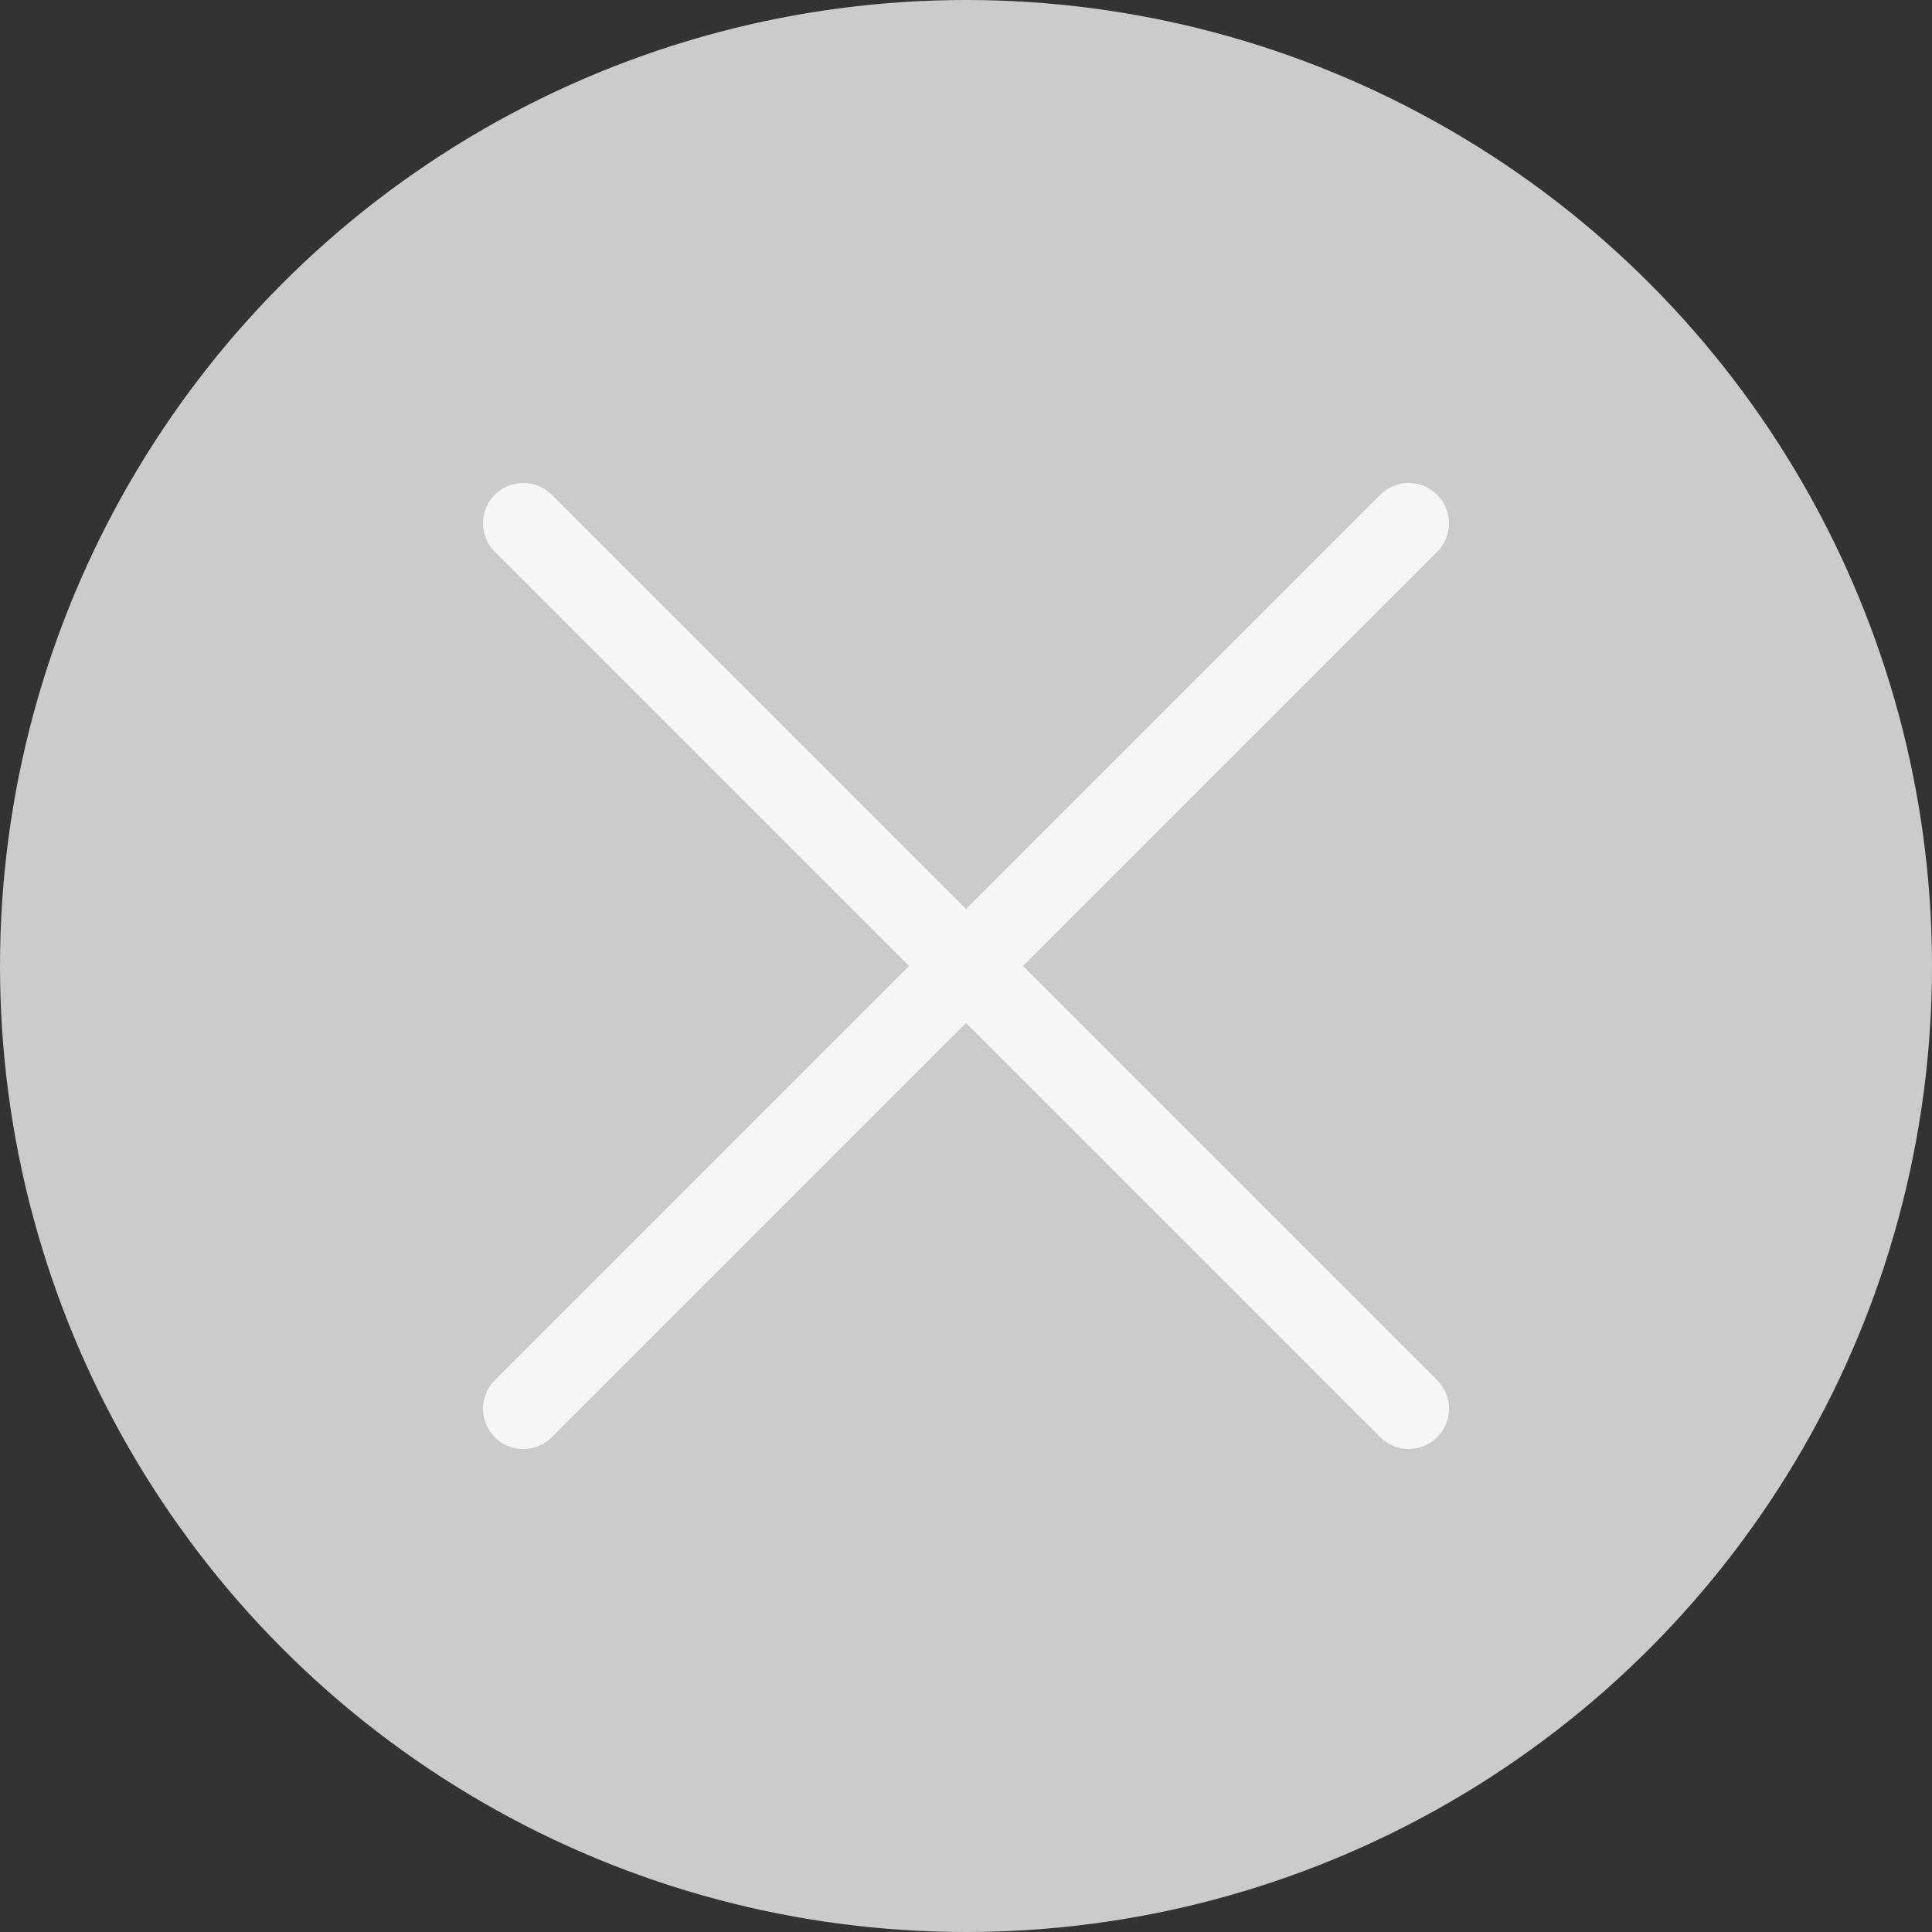 <svg xmlns="http://www.w3.org/2000/svg" viewBox="0 0 24 24"><rect x="0" y="0" width="24" height="24" fill="#333333" stroke="none"/><defs><style>.cls-1{fill:#cacbcc;}.cls-2{fill:none;stroke:#f5f6f7;stroke-linecap:round;stroke-miterlimit:10;}</style></defs><title>icon-menu-close</title><g id="レイヤー_2" data-name="レイヤー 2"><g id="レイヤー_1-2" data-name="レイヤー 1"><circle class="cls-1" cx="12" cy="12" r="12"/><line class="cls-2" x1="6.5" y1="6.5" x2="17.5" y2="17.5"/><line class="cls-2" x1="17.5" y1="6.5" x2="6.5" y2="17.5"/></g></g></svg>